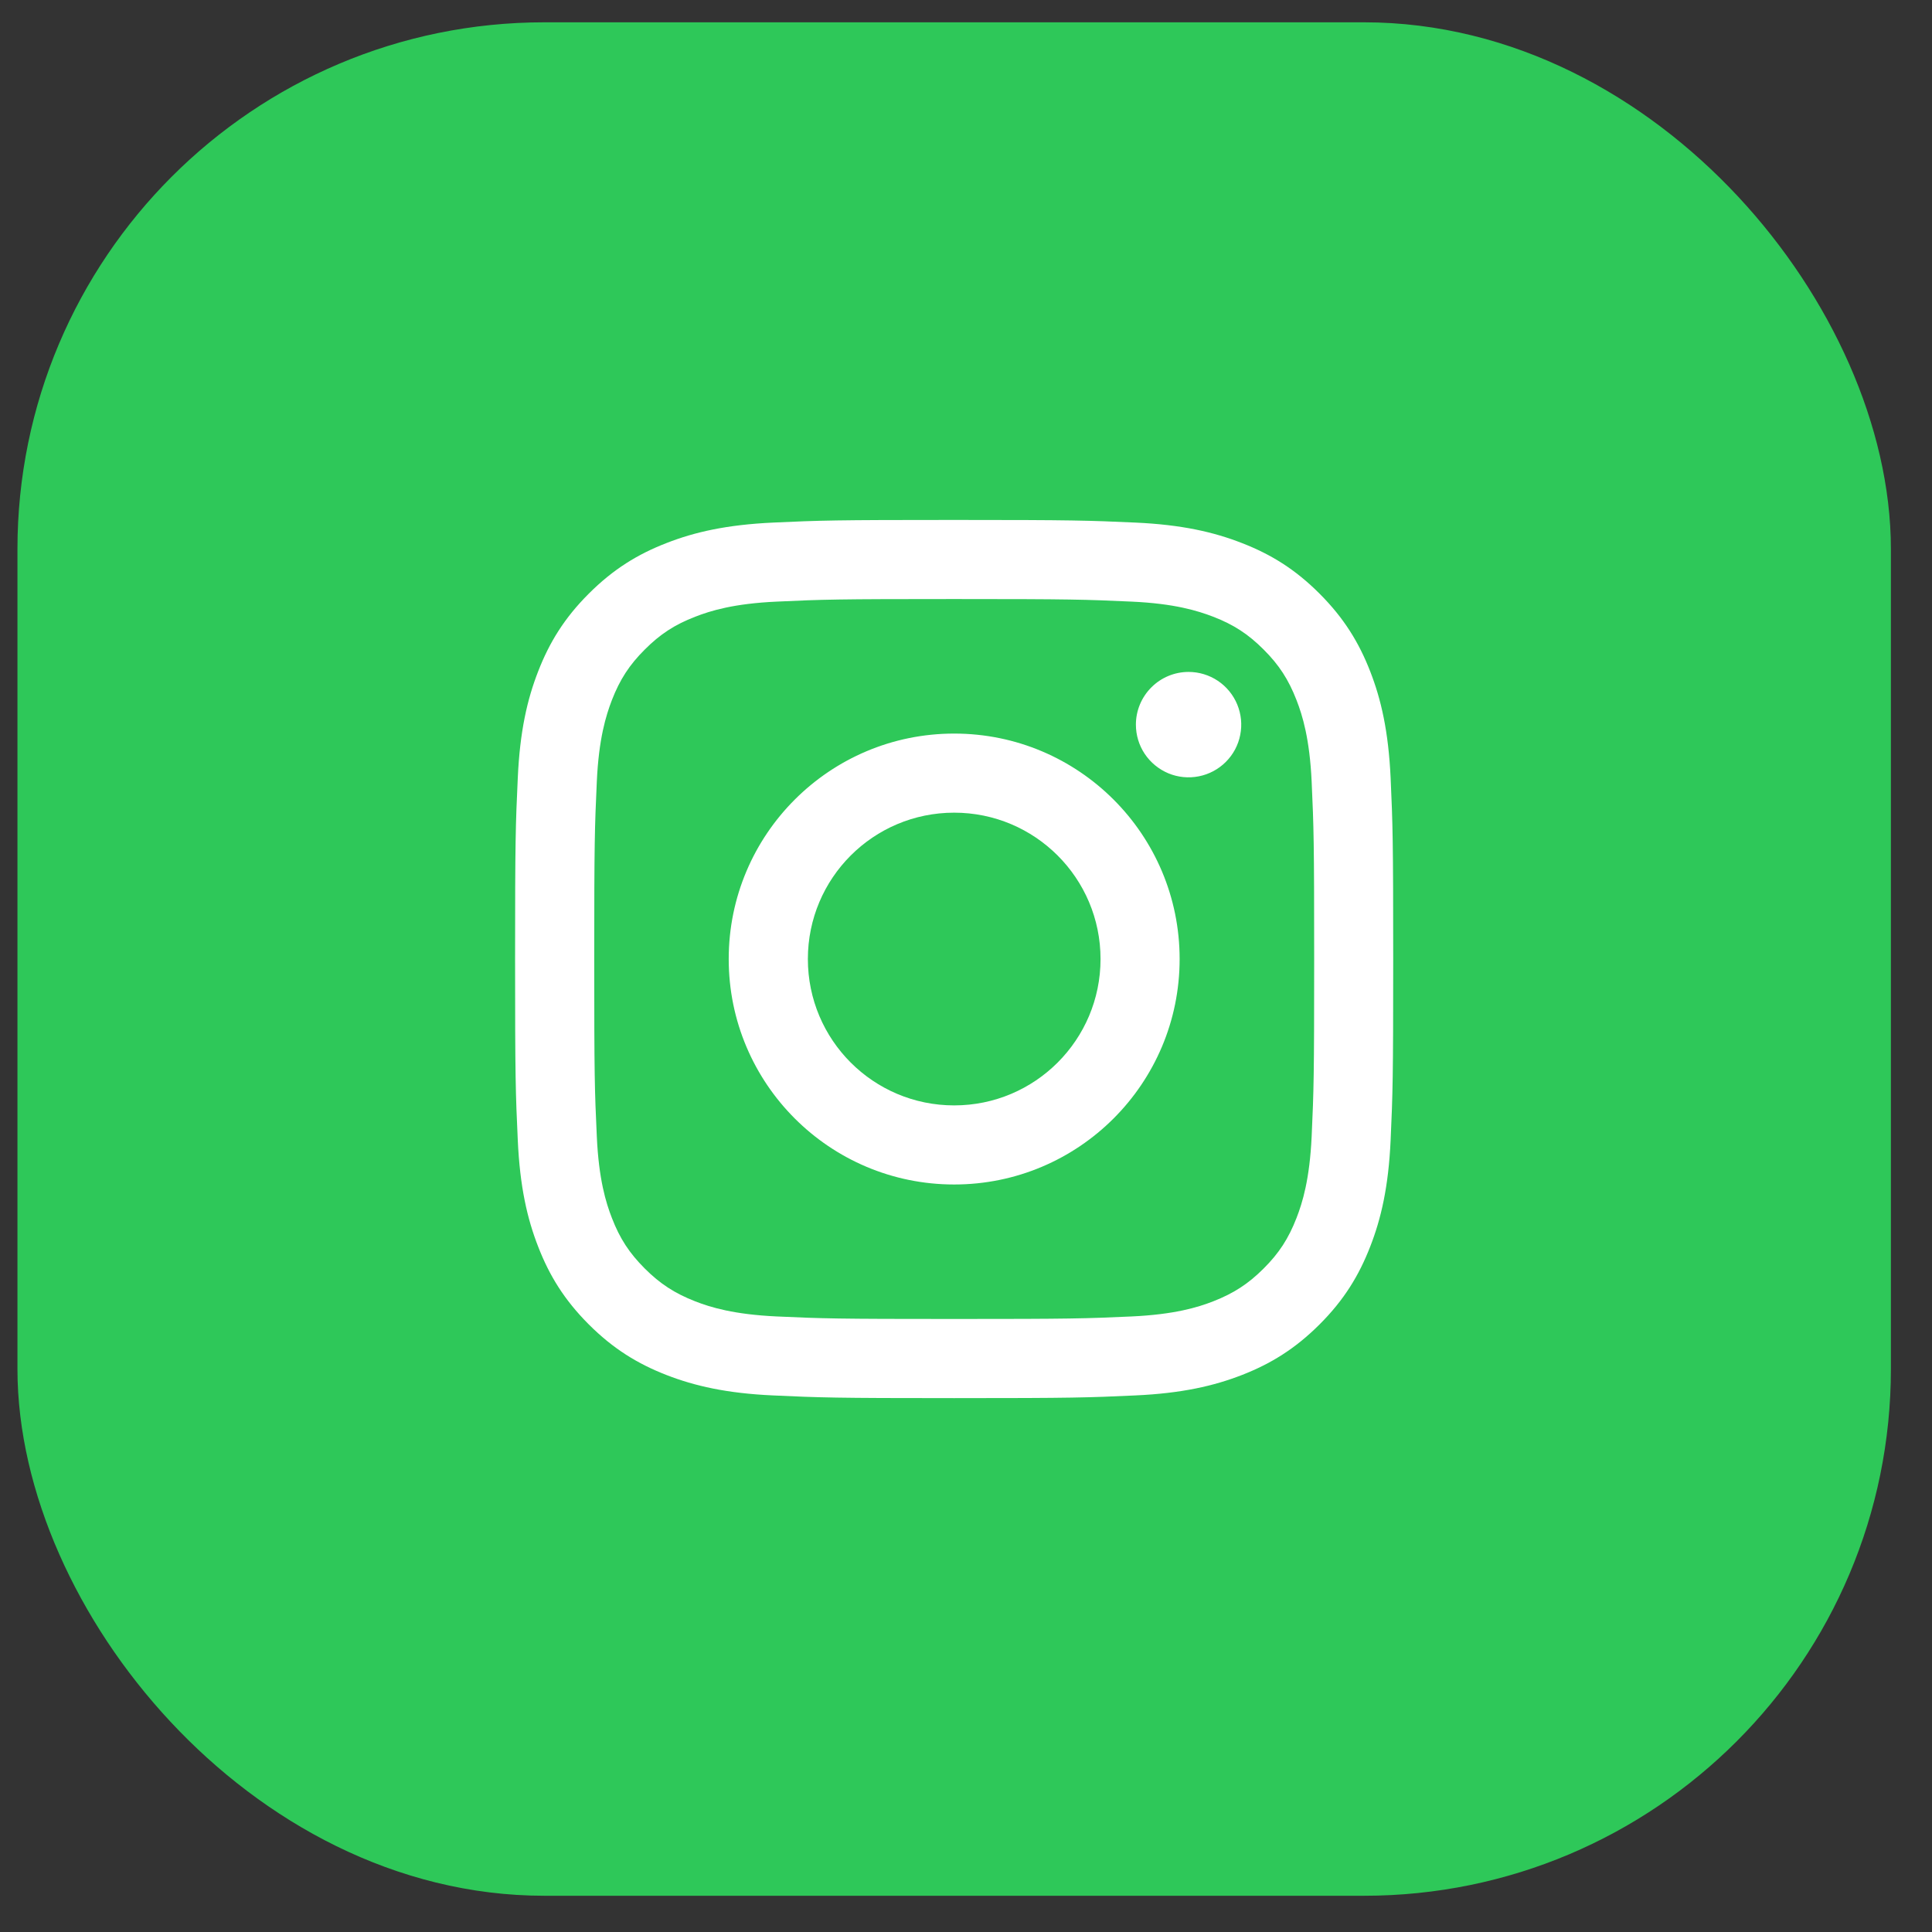 <?xml version="1.0" encoding="UTF-8"?> <svg xmlns="http://www.w3.org/2000/svg" width="33" height="33" viewBox="0 0 33 33" fill="none"><rect x="0" y="0" width="33" height="33" fill="#333333" stroke="none"/> <rect x="1.298" y="1.381" width="30" height="30" rx="8" fill="#2EC859" stroke="#2EC859" stroke-width="2"></rect> <rect x="4.298" y="4.381" width="24" height="24" rx="12" fill="#2EC859"></rect> <path d="M13.799 16.381C13.799 15 14.917 13.881 16.298 13.881C17.679 13.881 18.798 15 18.798 16.381C18.798 17.762 17.679 18.881 16.298 18.881C14.917 18.881 13.799 17.762 13.799 16.381ZM12.447 16.381C12.447 18.508 14.171 20.232 16.298 20.232C18.425 20.232 20.149 18.508 20.149 16.381C20.149 14.254 18.425 12.53 16.298 12.53C14.171 12.53 12.447 14.254 12.447 16.381ZM19.402 12.377C19.402 12.555 19.454 12.729 19.553 12.877C19.652 13.025 19.793 13.14 19.957 13.209C20.121 13.277 20.302 13.295 20.477 13.26C20.651 13.226 20.812 13.14 20.938 13.014C21.064 12.888 21.15 12.728 21.184 12.553C21.219 12.379 21.201 12.198 21.133 12.033C21.065 11.869 20.95 11.728 20.802 11.629C20.654 11.53 20.48 11.477 20.302 11.477H20.302C20.063 11.477 19.834 11.572 19.666 11.741C19.497 11.91 19.402 12.138 19.402 12.377ZM13.268 22.486C12.537 22.452 12.139 22.331 11.875 22.228C11.525 22.091 11.275 21.929 11.013 21.667C10.75 21.404 10.587 21.155 10.452 20.805C10.349 20.541 10.227 20.143 10.194 19.412C10.157 18.621 10.15 18.384 10.15 16.381C10.15 14.378 10.158 14.141 10.194 13.35C10.227 12.619 10.35 12.222 10.452 11.957C10.588 11.607 10.75 11.357 11.013 11.095C11.275 10.832 11.525 10.669 11.875 10.534C12.139 10.431 12.537 10.309 13.268 10.276C14.059 10.239 14.296 10.232 16.298 10.232C18.3 10.232 18.538 10.24 19.329 10.276C20.06 10.309 20.457 10.432 20.722 10.534C21.072 10.669 21.322 10.832 21.584 11.095C21.847 11.357 22.009 11.607 22.145 11.957C22.248 12.221 22.37 12.619 22.404 13.35C22.44 14.141 22.447 14.378 22.447 16.381C22.447 18.384 22.44 18.621 22.404 19.412C22.37 20.143 22.248 20.541 22.145 20.805C22.009 21.155 21.847 21.405 21.584 21.667C21.322 21.929 21.072 22.091 20.722 22.228C20.458 22.331 20.06 22.452 19.329 22.486C18.538 22.522 18.301 22.529 16.298 22.529C14.295 22.529 14.058 22.522 13.268 22.486ZM13.206 8.926C12.408 8.963 11.862 9.089 11.386 9.275C10.892 9.466 10.474 9.723 10.057 10.14C9.64 10.556 9.383 10.975 9.192 11.468C9.006 11.945 8.88 12.49 8.844 13.289C8.807 14.088 8.798 14.344 8.798 16.381C8.798 18.418 8.807 18.673 8.844 19.473C8.88 20.271 9.006 20.817 9.192 21.293C9.383 21.787 9.64 22.205 10.057 22.622C10.474 23.039 10.892 23.295 11.386 23.487C11.863 23.672 12.408 23.799 13.206 23.835C14.006 23.872 14.261 23.881 16.298 23.881C18.335 23.881 18.59 23.872 19.39 23.835C20.189 23.799 20.734 23.672 21.211 23.487C21.704 23.295 22.122 23.039 22.539 22.622C22.957 22.205 23.212 21.787 23.404 21.293C23.59 20.817 23.717 20.271 23.753 19.473C23.789 18.673 23.797 18.418 23.797 16.381C23.797 14.344 23.789 14.088 23.753 13.289C23.716 12.49 23.59 11.945 23.404 11.468C23.212 10.975 22.956 10.557 22.539 10.14C22.122 9.722 21.704 9.466 21.211 9.275C20.734 9.089 20.189 8.962 19.391 8.926C18.591 8.89 18.335 8.881 16.299 8.881C14.262 8.881 14.006 8.889 13.206 8.926Z" fill="white"></path> </svg> 